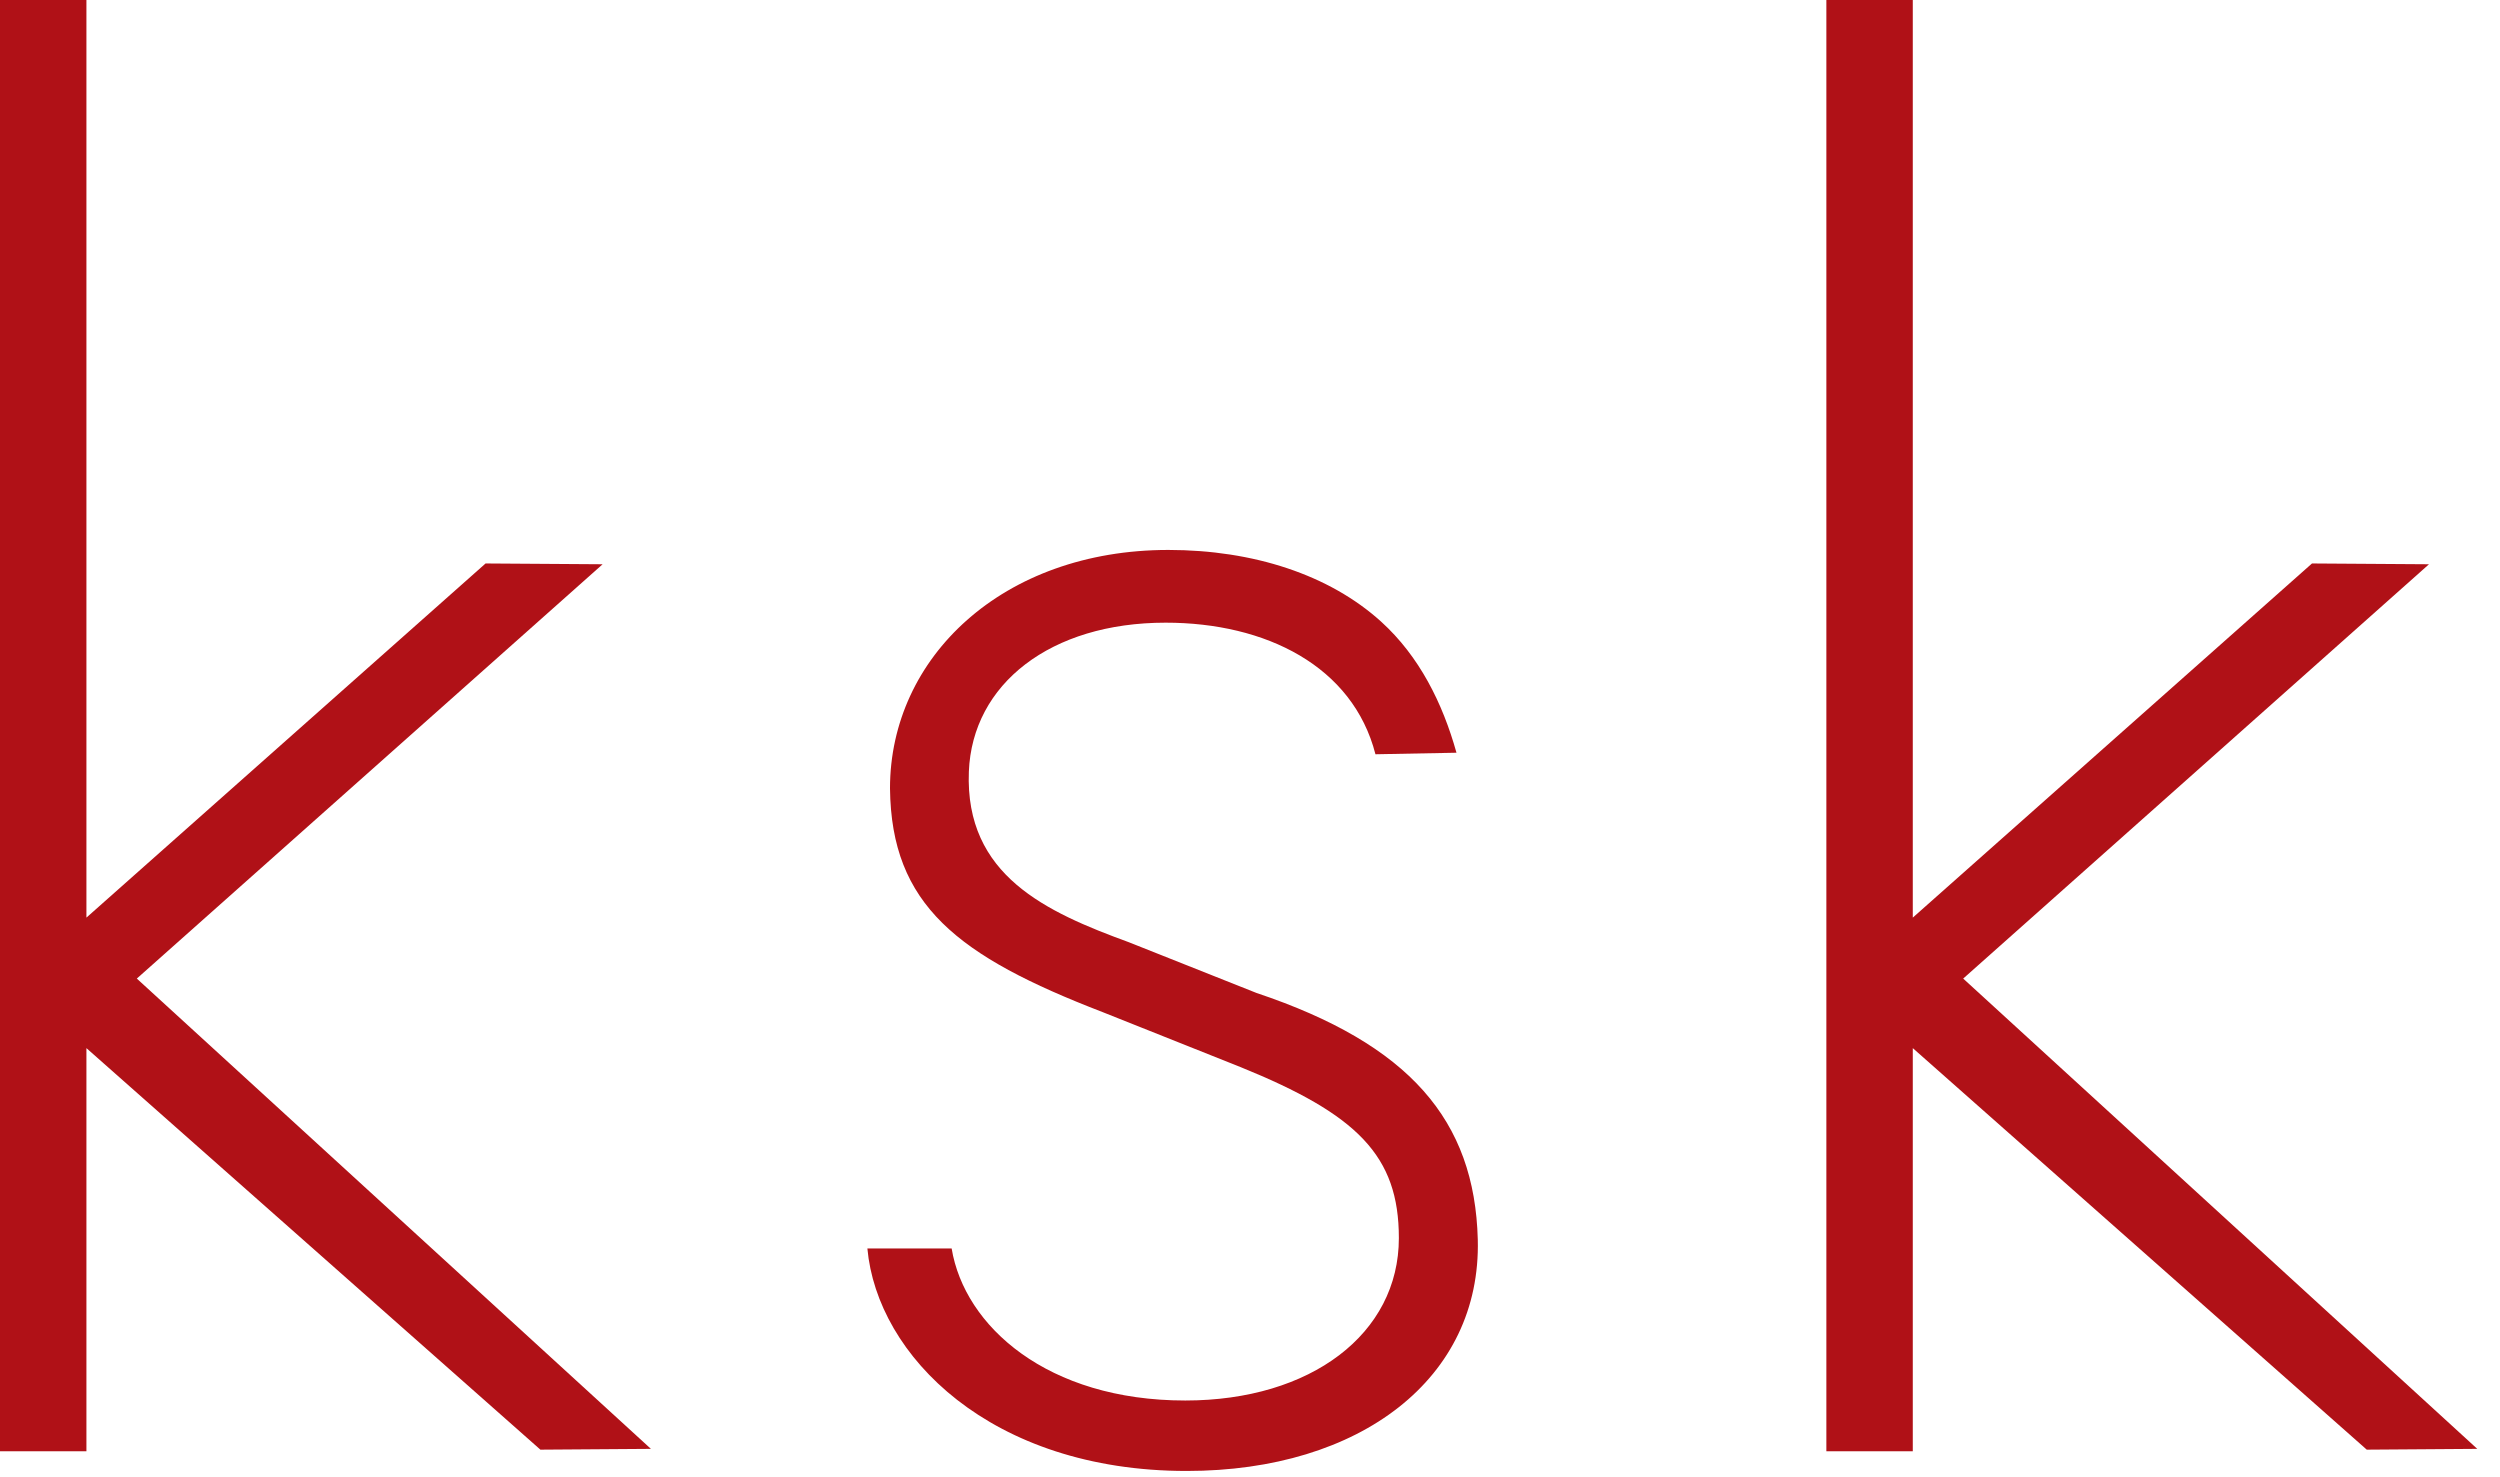 <?xml version="1.0" encoding="UTF-8"?>
<svg width="44px" height="26px" viewBox="0 0 44 26" version="1.1" xmlns="http://www.w3.org/2000/svg" xmlns:xlink="http://www.w3.org/1999/xlink">
    <!-- Generator: sketchtool 53.2 (72643) - https://sketchapp.com -->
    <title>5D0CF0BF-4362-4AFE-BCA3-AAEC49CF90AD</title>
    <desc>Created with sketchtool.</desc>
    <g id="Tools" stroke="none" stroke-width="1" fill="none" fill-rule="evenodd">
        <g id="sm-320px/Main-Nav" transform="translate(-16, -19)" fill="#B01117">
            <g id="Navigation">
                <g id="ksk-logo" transform="translate(16, 19)">
                    <polygon id="k" points="11.456 25.5 2.408 17.223 10.606 9.931 8.546 9.917 1.521 16.15 1.521 0 0 0 0 25.542 1.521 25.542 1.521 18.447 9.511 25.514"></polygon>
                    <path d="M22.114,17.476 L22.114,17.476 L19.867,16.583 C18.419,16.053 16.98,15.411 17.052,13.58 C17.113,12.038 18.489,10.959 20.514,10.959 C22.279,10.959 23.81,11.724 24.208,13.275 L25.634,13.248 C25.39,12.374 24.979,11.55 24.309,10.942 C23.398,10.116 22.058,9.679 20.563,9.679 C17.647,9.679 15.664,11.57 15.664,13.875 C15.686,15.93 16.856,16.83 19.406,17.813 L21.832,18.78 C23.89,19.615 24.62,20.339 24.62,21.79 C24.62,23.474 23.074,24.649 20.861,24.649 C18.432,24.649 16.974,23.34 16.749,21.973 L15.266,21.973 C15.436,23.857 17.434,25.889 20.886,25.889 C23.95,25.889 26.071,24.252 26.009,21.817 C25.955,19.715 24.808,18.379 22.114,17.476" id="s"></path>
                    <polygon id="k" points="43.6 25.5 34.552 17.223 42.75 9.931 40.691 9.917 33.665 16.15 33.665 0 32.144 0 32.144 25.542 33.665 25.542 33.665 18.447 41.655 25.514"></polygon>
                </g>
            </g>
        </g>
    </g>
</svg>
